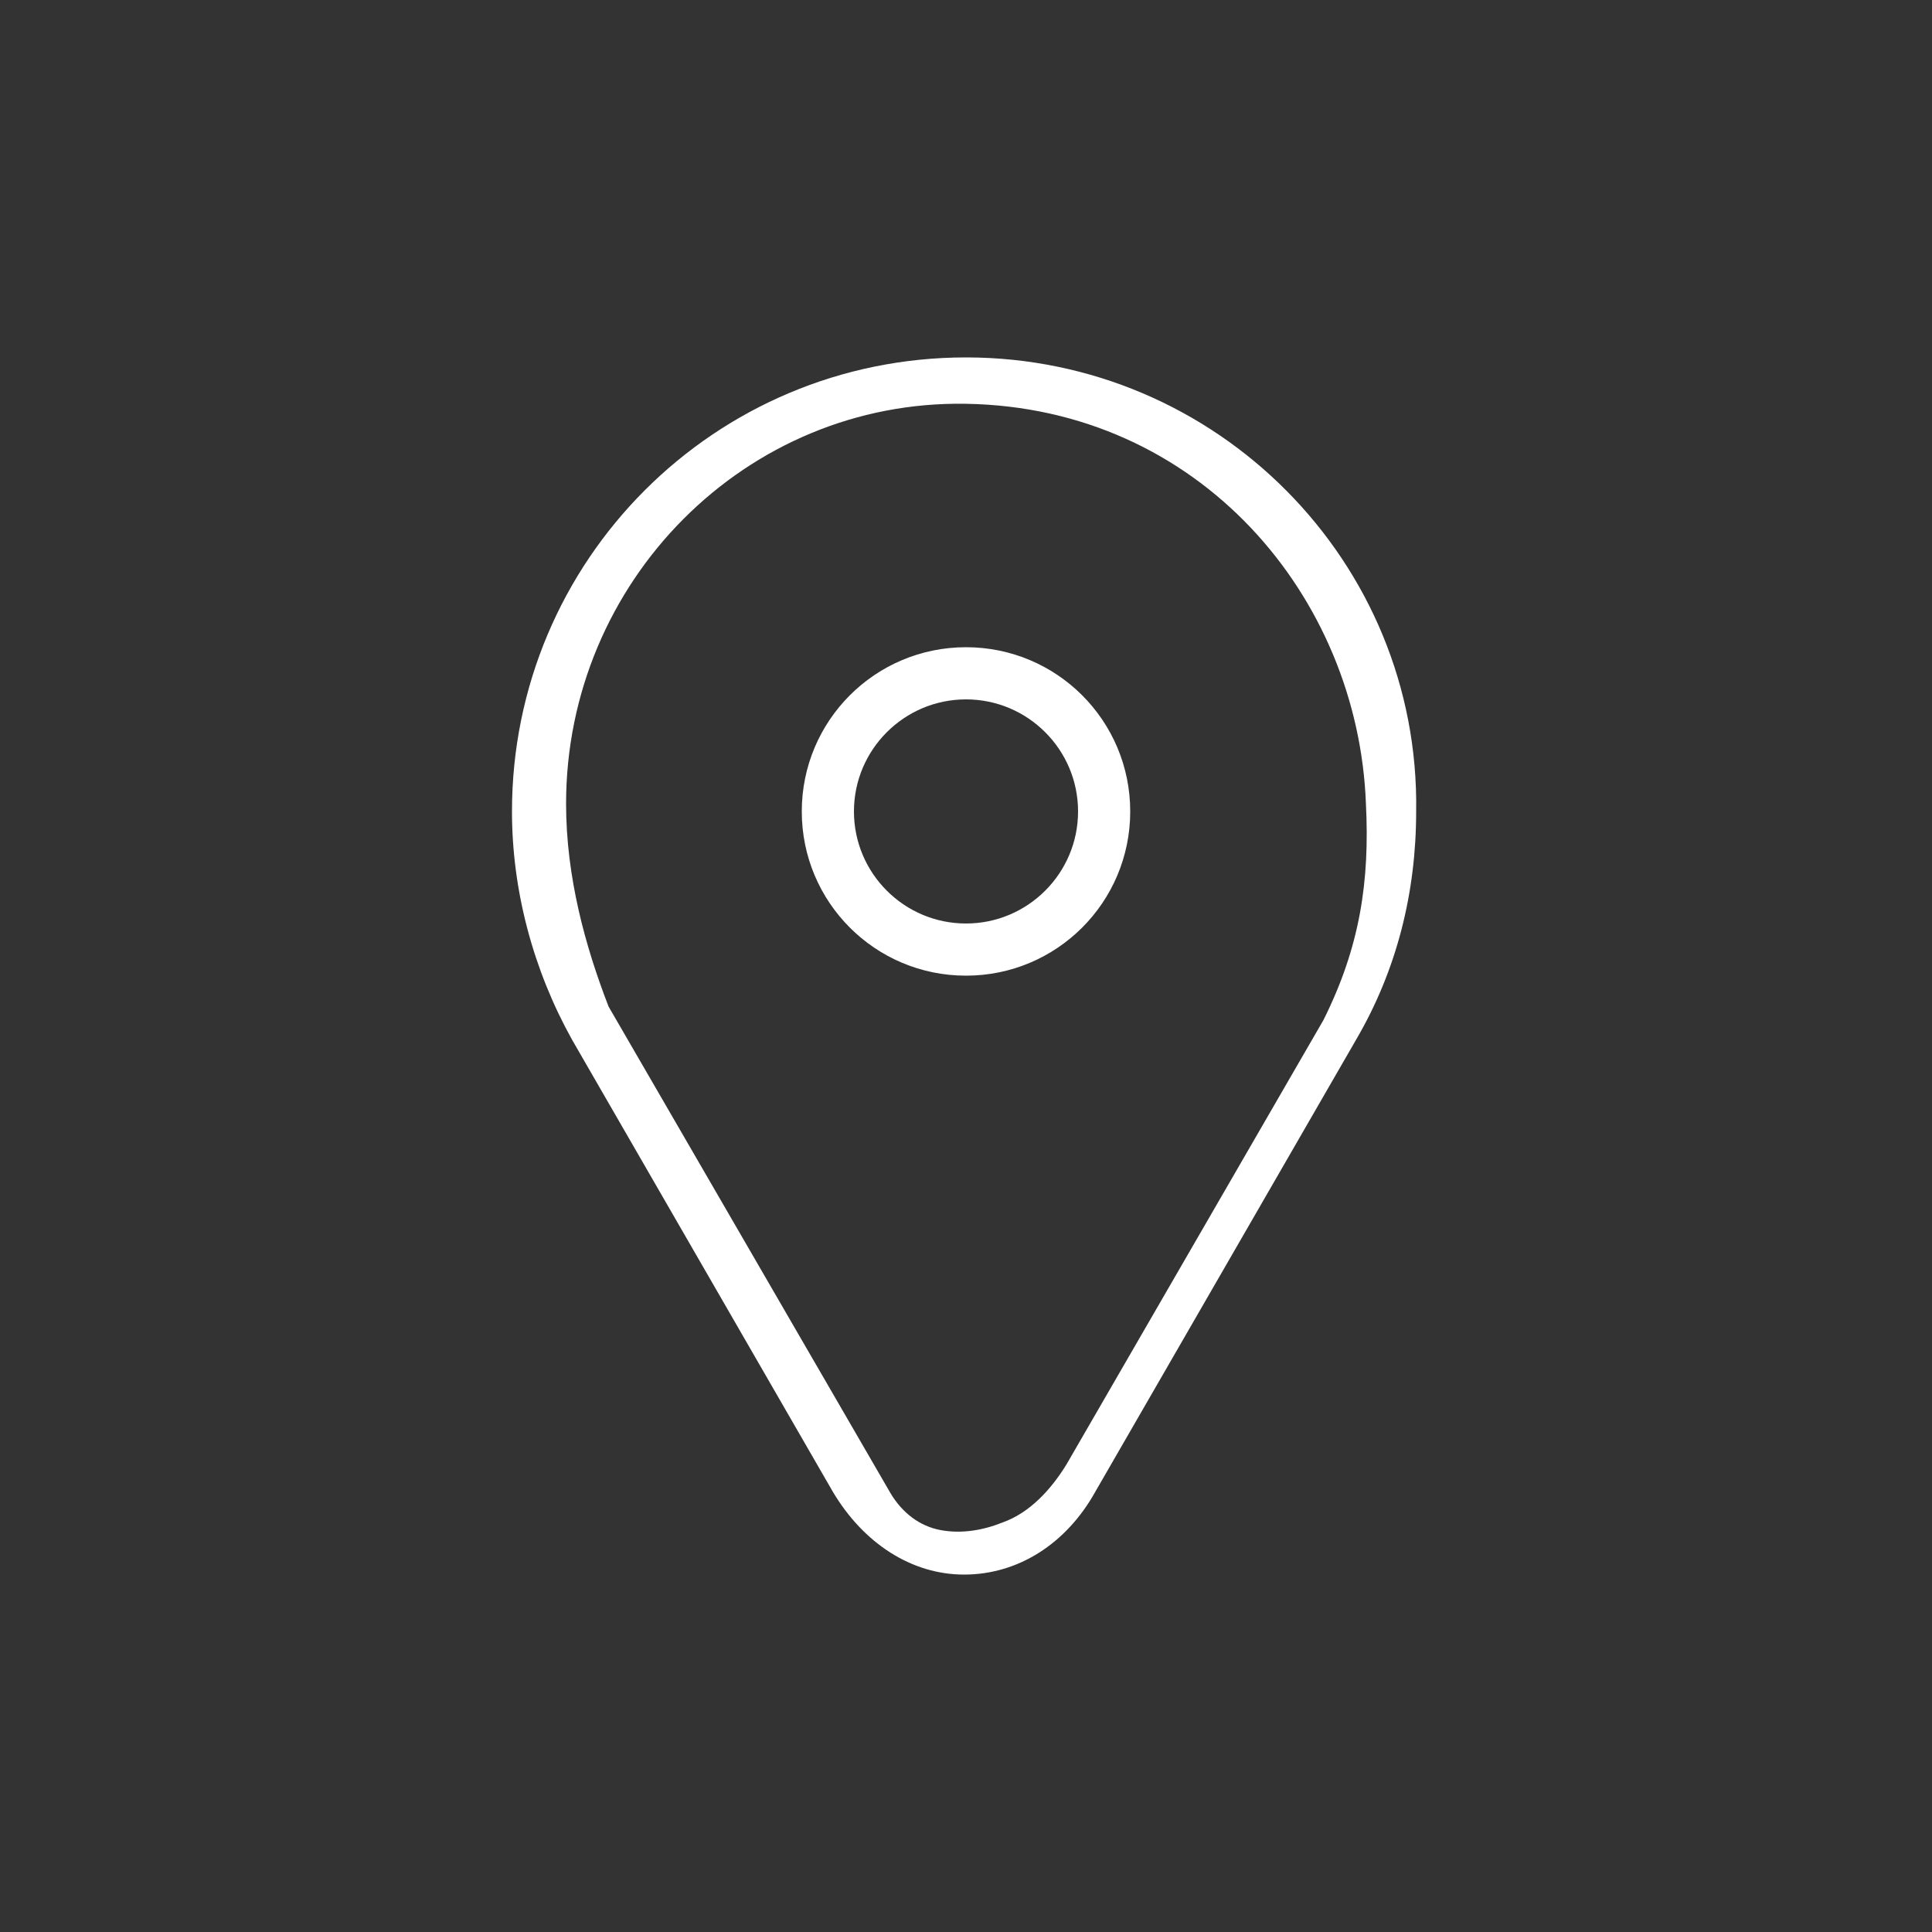 <?xml version="1.0" encoding="UTF-8"?> <!-- Generator: Adobe Illustrator 24.1.1, SVG Export Plug-In . SVG Version: 6.00 Build 0) --> <svg xmlns="http://www.w3.org/2000/svg" xmlns:xlink="http://www.w3.org/1999/xlink" version="1.1" id="Ebene_1" x="0px" y="0px" viewBox="0 0 100 100" style="enable-background:new 0 0 100 100;" xml:space="preserve"><rect x="0" y="0" width="100" height="100" fill="#333333" stroke="none"/> <style type="text/css"> .st0{fill:#FFFFFF;} </style> <path class="st0" d="M50,18.5c-13,0-23.5,10.5-23.5,23.5c0,4.1,1.1,8.2,3.1,11.8l13.5,23.4c1.6,2.7,4.1,4.3,6.8,4.3 c2.8,0,5.3-1.6,6.8-4.3l13.5-23.4c2.1-3.6,3.1-7.6,3.1-11.8C73.5,29.1,63,18.5,50,18.5z M68.5,52.8l-13.3,23c-0.8,1.3-1.9,2.5-3.3,3 c-1,0.4-2.1,0.6-3.2,0.4l0,0c-1.1-0.2-2-0.9-2.6-1.9L31.5,52.1c-1.2-3.1-2.2-6.7-2.2-10.5c0-11.5,9.3-20.9,20.7-20.7 c12.1,0.2,20.3,10,20.7,20.7C70.9,45.6,70.4,49,68.5,52.8z M50,50.5c-4.7,0-8.5-3.8-8.5-8.5s3.8-8.5,8.5-8.5s8.5,3.8,8.5,8.5 S54.7,50.5,50,50.5z M55.8,42c0-3.2-2.6-5.8-5.8-5.8s-5.8,2.6-5.8,5.8s2.6,5.8,5.8,5.8S55.8,45.2,55.8,42z"></path> </svg> 